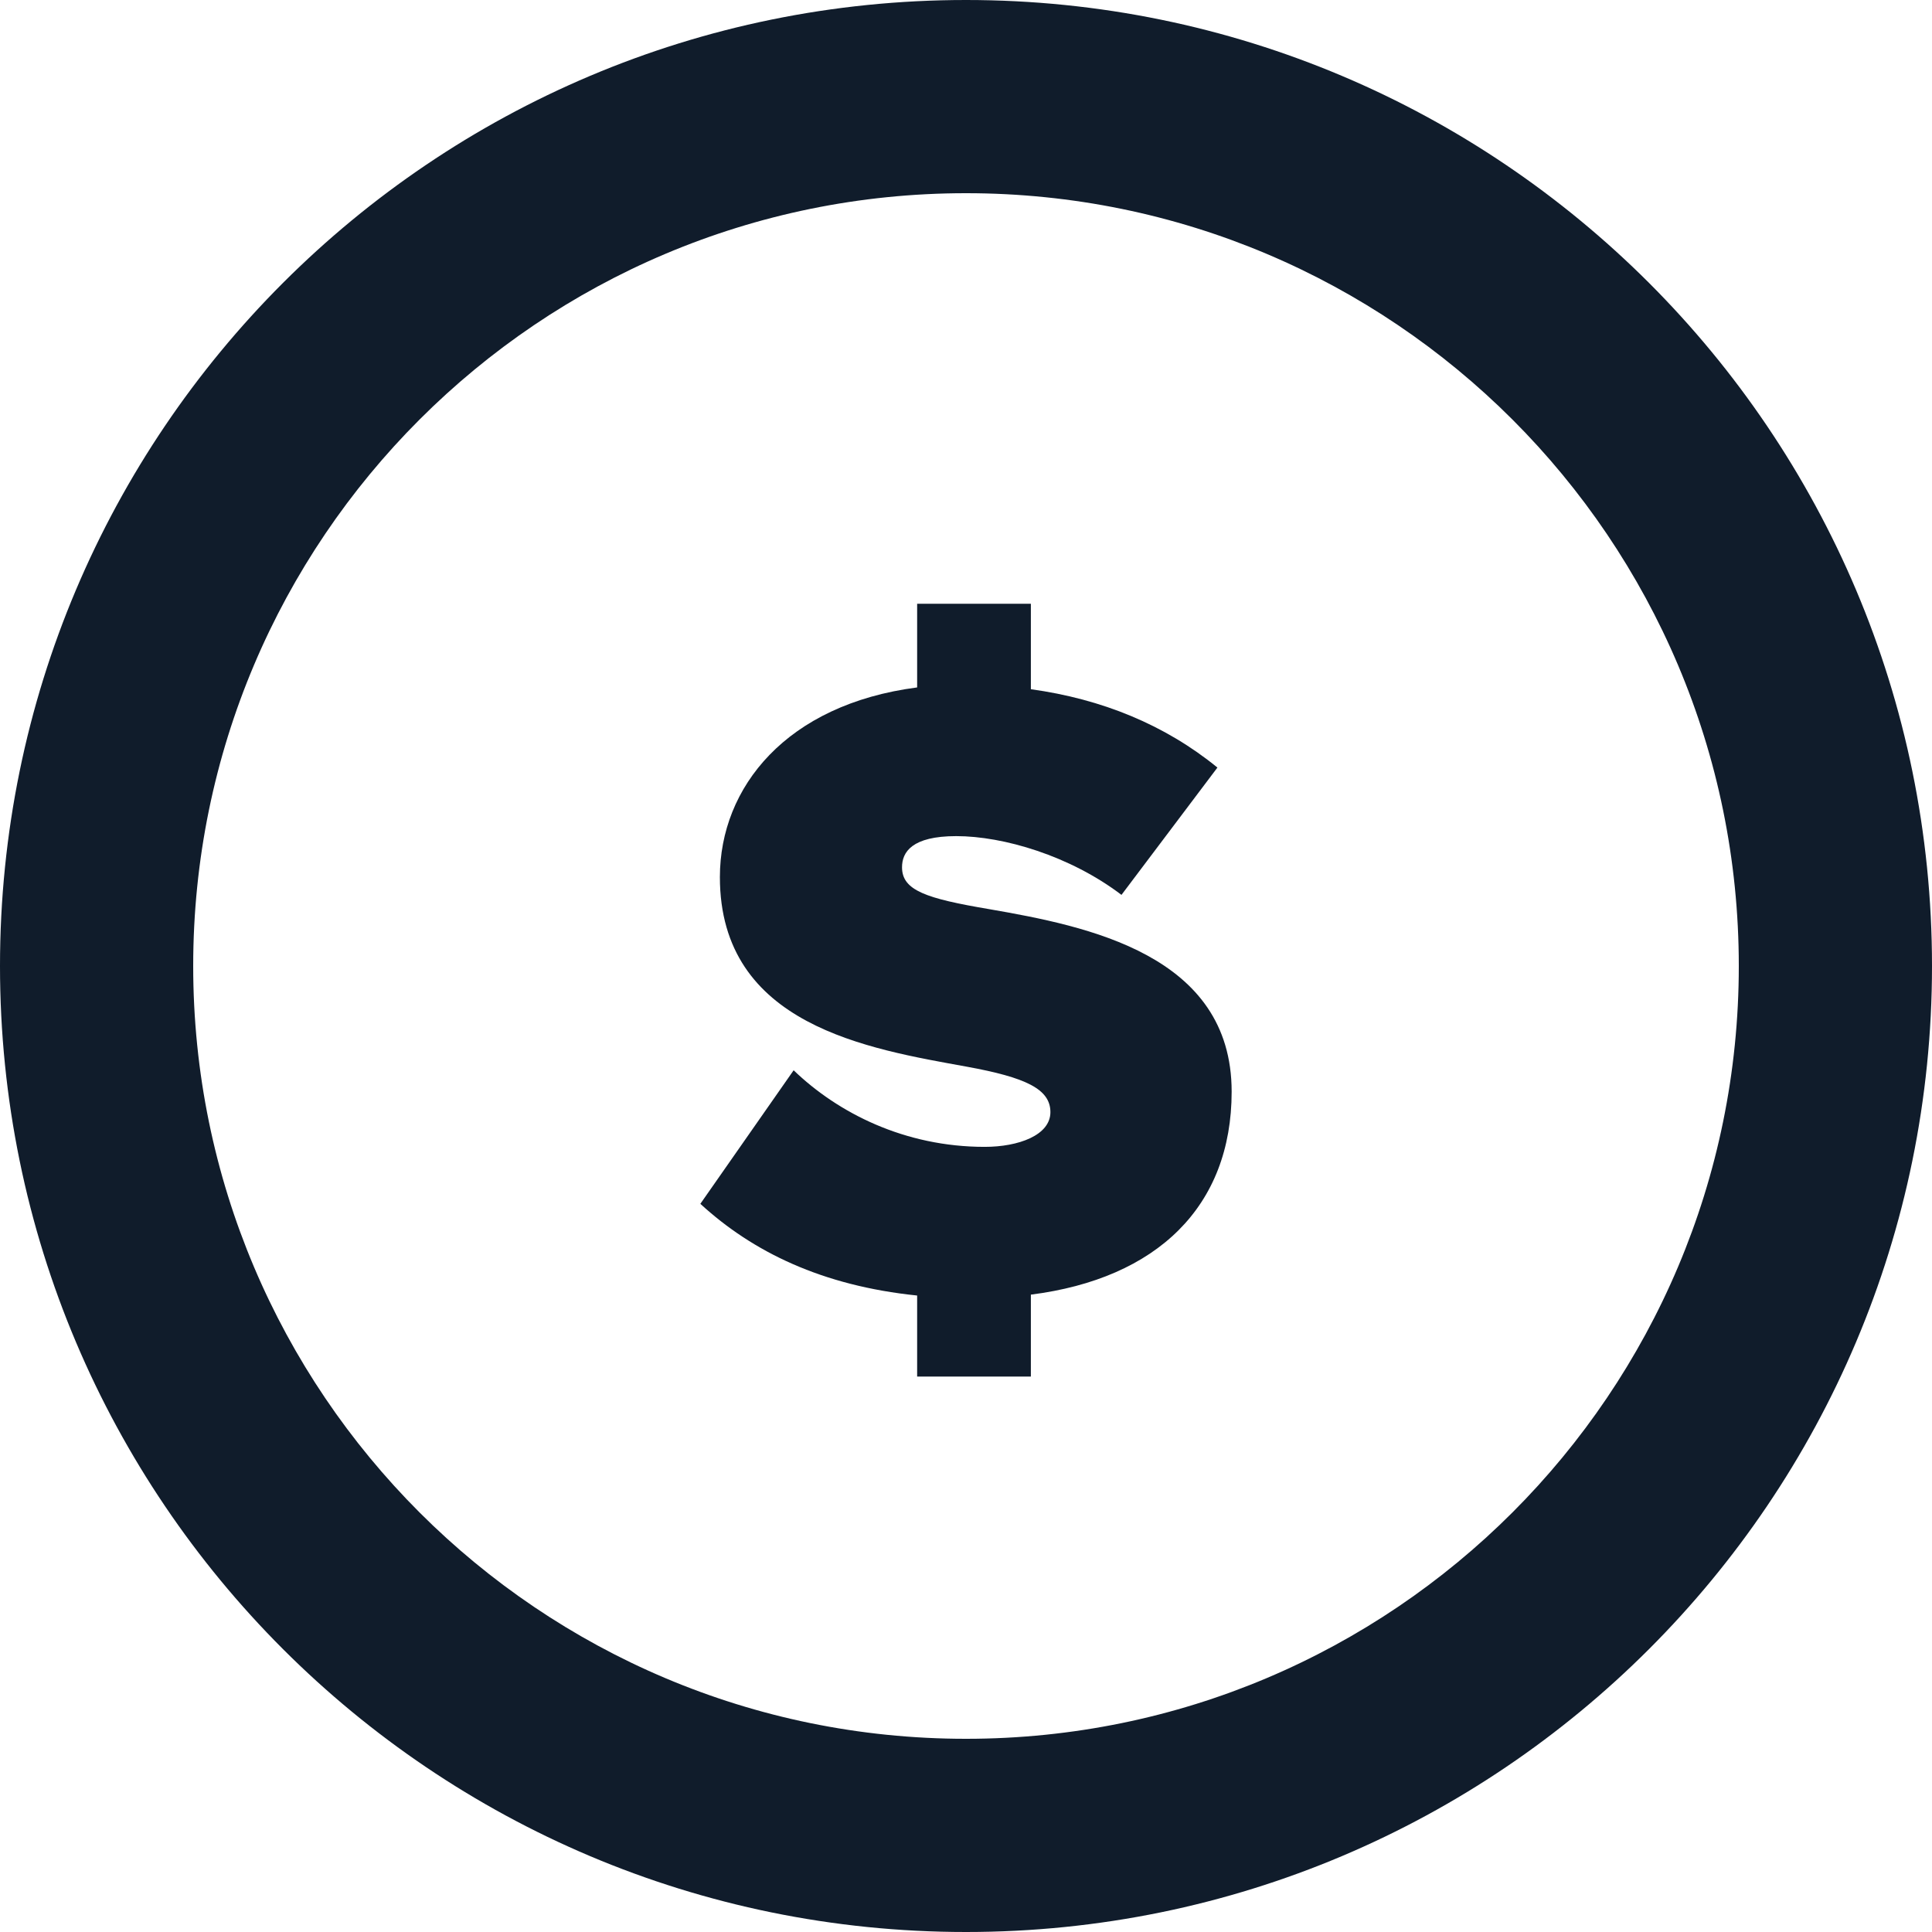 <svg width="80" height="80" viewBox="0 0 80 80" fill="none" xmlns="http://www.w3.org/2000/svg">
<path fill-rule="evenodd" clip-rule="evenodd" d="M40 72C57.673 72 72 57.673 72 40C72 22.327 57.673 8 40 8C22.327 8 8 22.327 8 40C8 57.673 22.327 72 40 72ZM40 80C62.091 80 80 62.091 80 40C80 17.909 62.091 0 40 0C17.909 0 0 17.909 0 40C0 62.091 17.909 80 40 80Z" fill="#101C2B"/>
<path d="M51 45.203C51 49.959 47.91 52.945 42.686 53.608V57H37.977V53.645C34.04 53.24 31.171 51.839 29 49.848L32.863 44.318C34.702 46.088 37.462 47.489 40.773 47.489C42.171 47.489 43.495 47.009 43.495 46.051C43.495 45.092 42.465 44.613 40.037 44.17C35.99 43.433 29.809 42.475 29.809 36.318C29.809 32.594 32.569 29.166 37.977 28.465V25H42.686V28.539C45.629 28.945 48.241 30.014 50.411 31.783L46.438 37.055C44.304 35.433 41.545 34.622 39.595 34.622C37.756 34.622 37.351 35.286 37.351 35.912C37.351 36.871 38.344 37.203 40.956 37.645C45.003 38.346 51 39.525 51 45.203Z" fill="#101C2B"/>
</svg>
